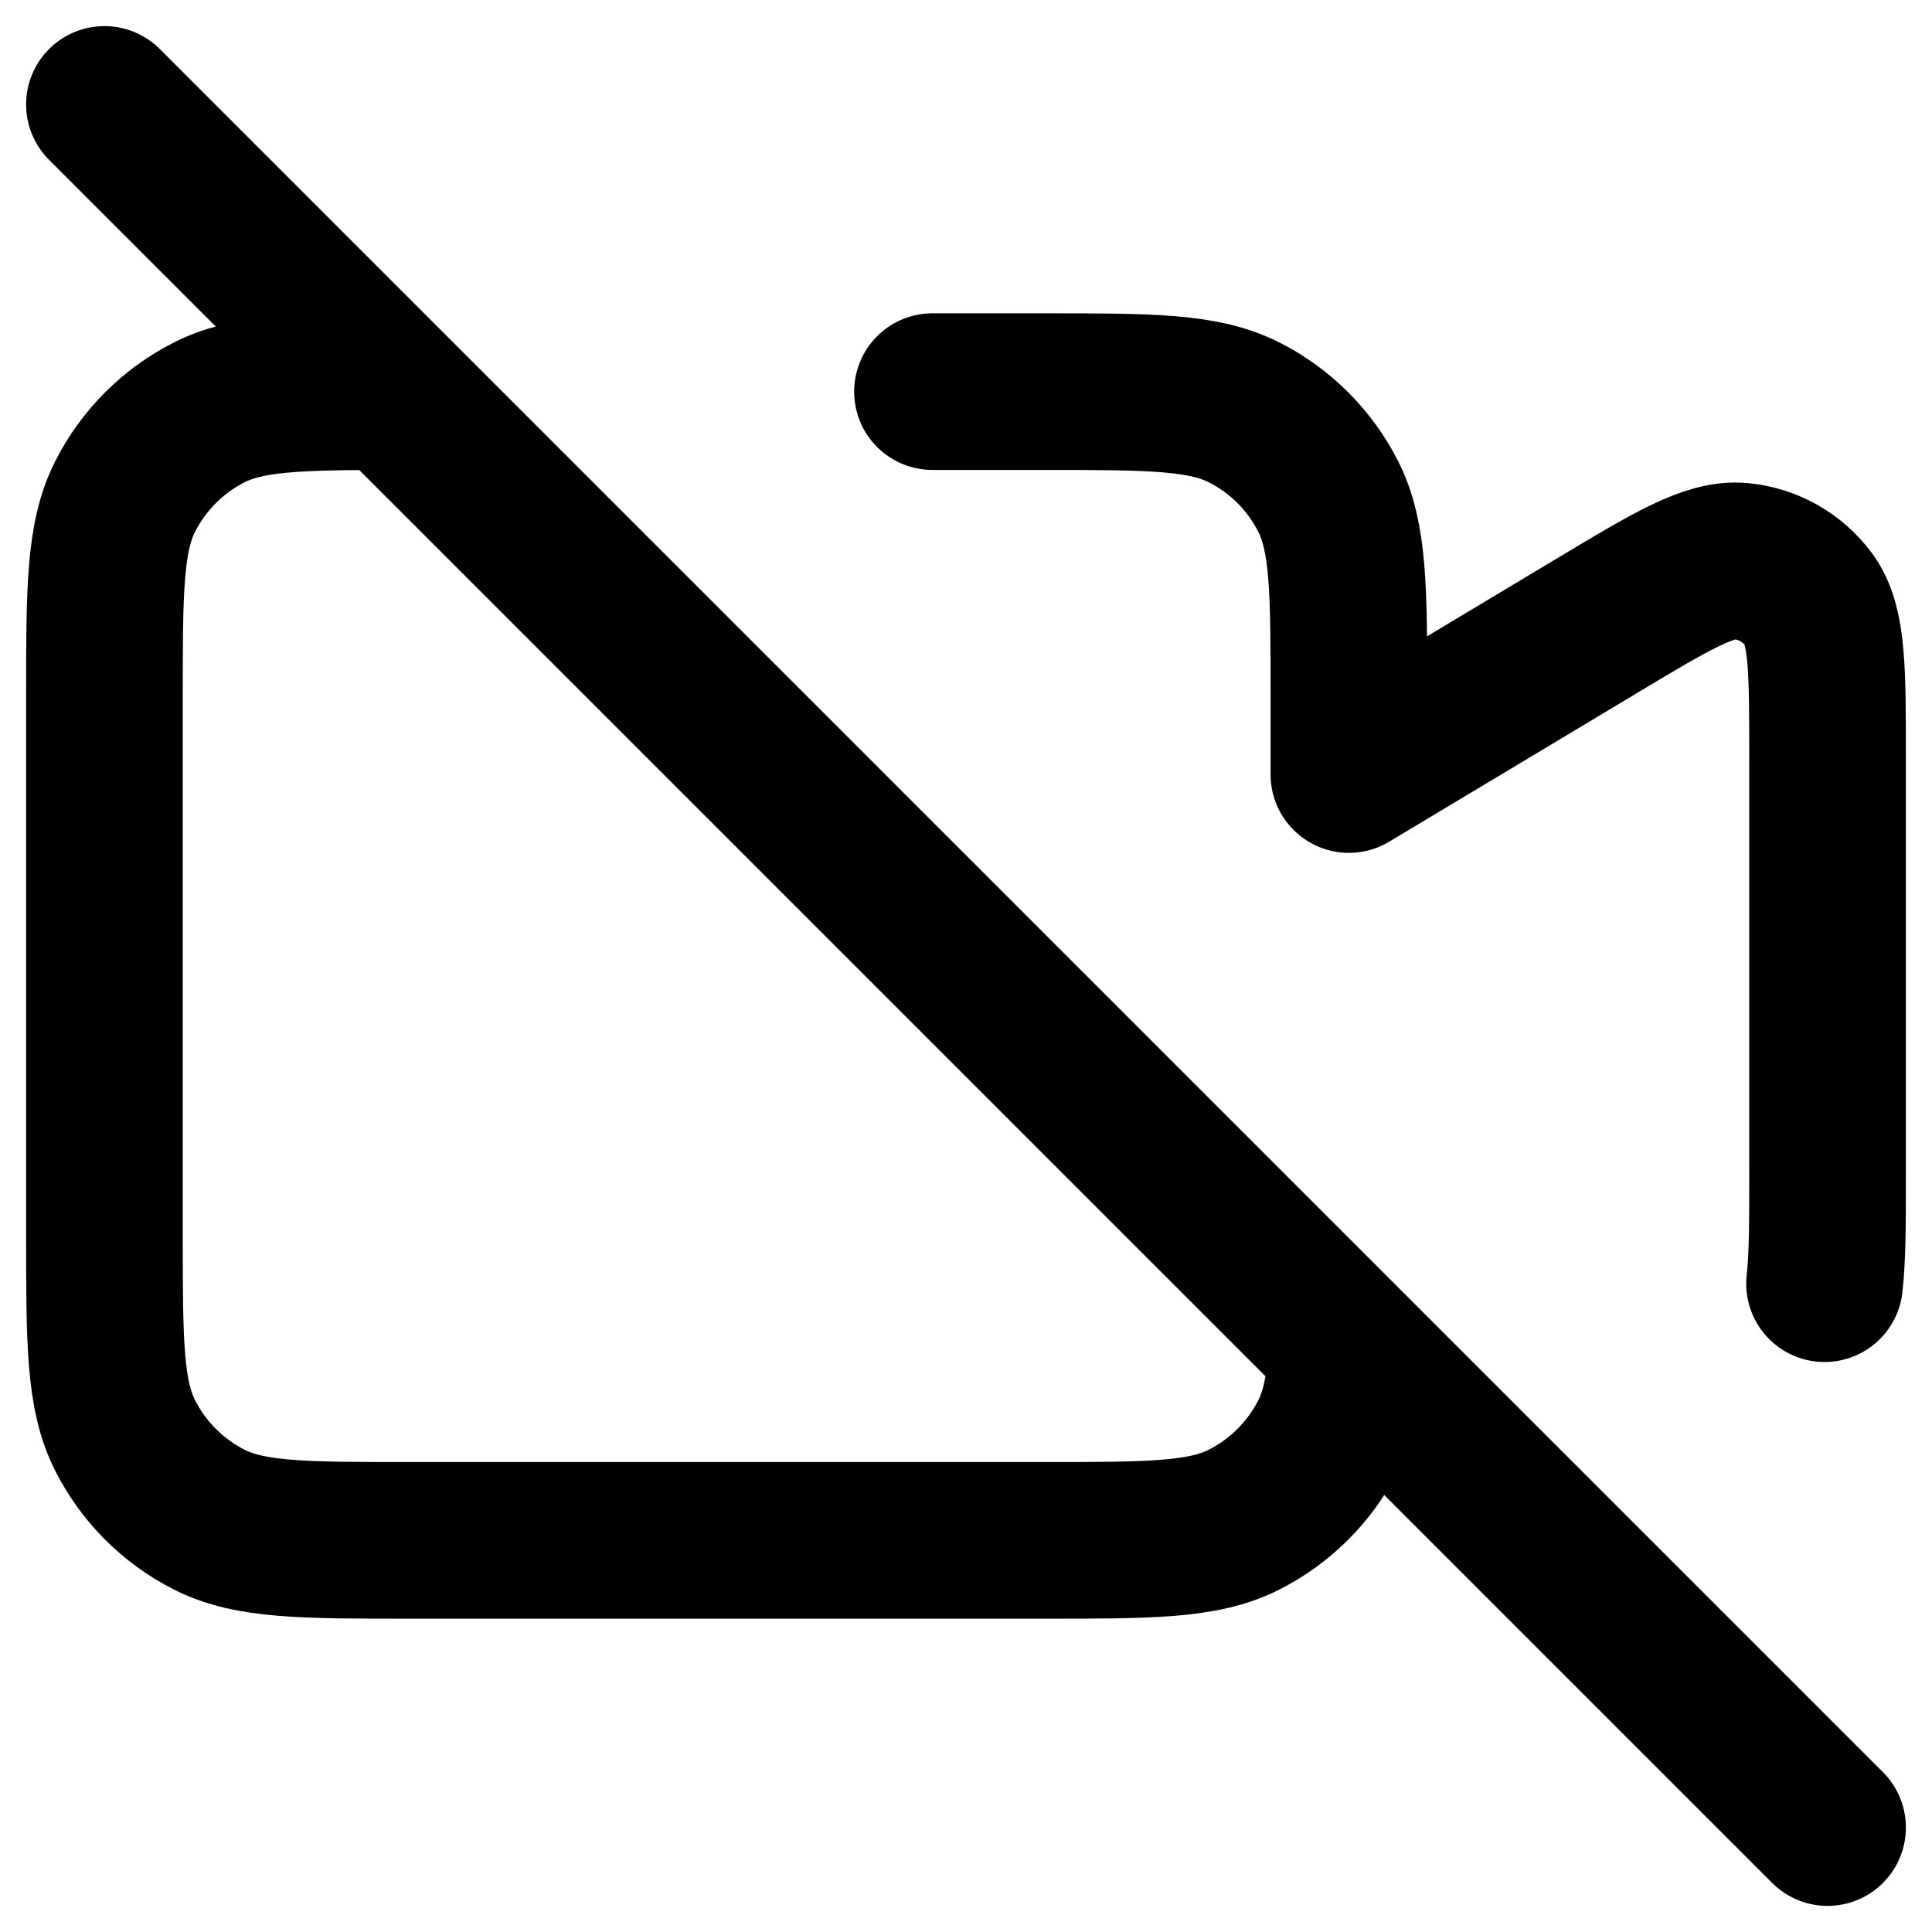 <svg width="37" height="37" viewBox="0 0 37 37" fill="none" xmlns="http://www.w3.org/2000/svg">
<path d="M17.858 7.5H19.967C22.02 7.5 23.047 7.5 23.831 7.9C24.521 8.251 25.082 8.812 25.434 9.502C25.833 10.286 25.833 11.313 25.833 13.367V14.833L30.558 11.999C32.011 11.126 32.739 10.69 33.337 10.746C33.858 10.795 34.334 11.064 34.644 11.486C35 11.97 35 12.818 35 14.514V22.486C35 23.412 35 24.085 34.942 24.584M2 2L7.5 7.5M7.5 7.5C5.688 7.502 4.738 7.525 4.002 7.9C3.312 8.251 2.751 8.812 2.4 9.502C2 10.286 2 11.313 2 13.367V23.633C2 25.687 2 26.714 2.4 27.498C2.751 28.188 3.312 28.749 4.002 29.1C4.786 29.5 5.813 29.5 7.867 29.5H19.967C22.02 29.5 23.047 29.5 23.831 29.1C24.521 28.749 25.082 28.188 25.434 27.498C25.659 27.056 25.757 26.537 25.8 25.8M7.5 7.5L25.8 25.8M35 35L25.8 25.8" stroke="black" stroke-width="3" stroke-linecap="round" stroke-linejoin="round"/>
</svg>
